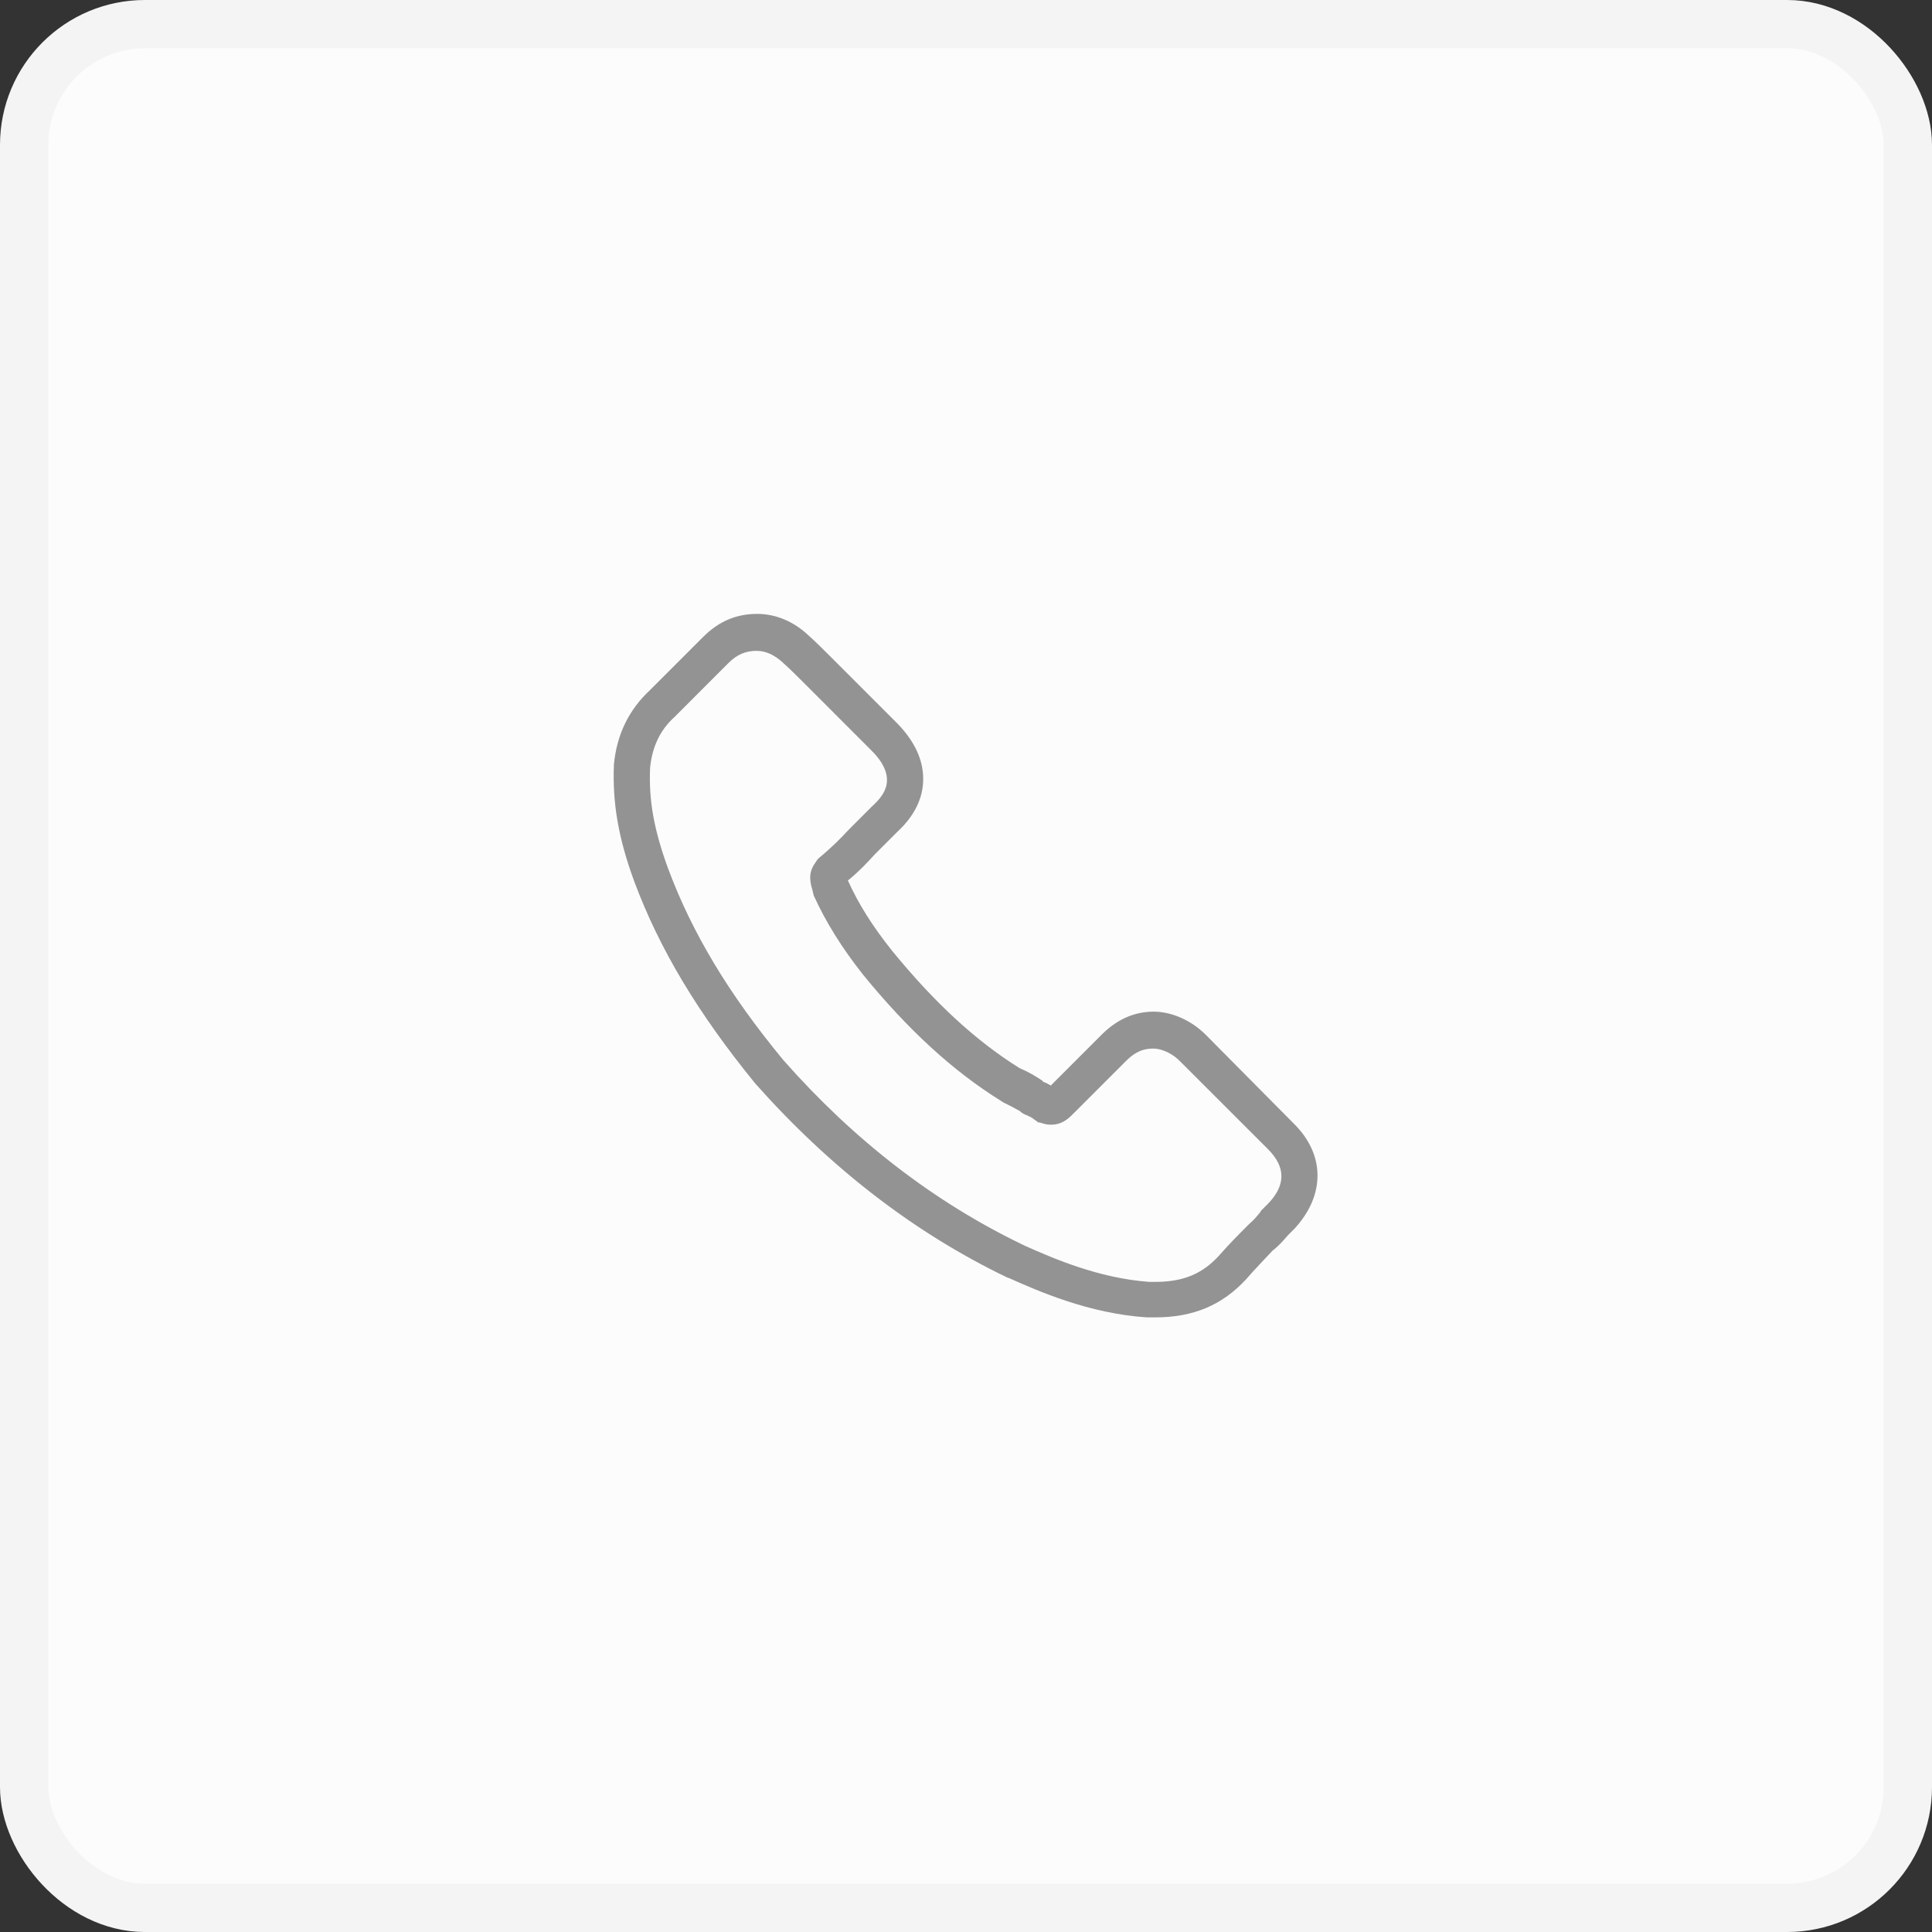<svg width="40" height="40" viewBox="0 0 40 40" fill="none" xmlns="http://www.w3.org/2000/svg">
<rect x="0" y="0" width="40" height="40" fill="#333333" stroke="none"/>
<rect x="0.5" y="0.5" width="39" height="39" rx="2.5" fill="#FCFCFC"/>
<rect x="0.5" y="0.5" width="39" height="39" rx="2.5" stroke="#F4F4F4"/>
<g clip-path="url(#clip0_114_1433)">
<path d="M26.779 23.255L24.965 21.425C24.665 21.125 24.259 20.945 23.884 20.945C23.48 20.945 23.119 21.11 22.805 21.425L21.755 22.475C21.709 22.445 21.649 22.415 21.605 22.4C21.605 22.4 21.59 22.4 21.59 22.385L21.575 22.37C21.439 22.28 21.29 22.19 21.11 22.115C20.195 21.545 19.34 20.75 18.47 19.685C18.064 19.175 17.779 18.725 17.555 18.23C17.794 18.035 17.974 17.84 18.11 17.69L18.575 17.225C18.934 16.895 19.114 16.52 19.114 16.13C19.114 15.725 18.934 15.35 18.59 14.99L17.165 13.565C17.029 13.43 16.895 13.295 16.744 13.16C16.445 12.875 16.07 12.71 15.68 12.71C15.245 12.71 14.884 12.86 14.555 13.19L13.46 14.285C13.024 14.69 12.77 15.2 12.71 15.83V15.845C12.68 16.625 12.8 17.345 13.13 18.245C13.655 19.655 14.45 20.975 15.634 22.43C17.18 24.17 18.919 25.52 20.855 26.45L20.899 26.465C21.47 26.72 22.549 27.2 23.75 27.275H23.915C24.709 27.275 25.309 27.02 25.805 26.48C25.985 26.27 26.18 26.075 26.345 25.895C26.48 25.79 26.57 25.685 26.66 25.58L26.779 25.46L26.809 25.43C27.439 24.74 27.439 23.9 26.779 23.255ZM26.255 24.92L26.105 25.07L26.09 25.1C26.015 25.19 25.954 25.265 25.88 25.325L25.834 25.37C25.654 25.55 25.445 25.76 25.235 26C24.89 26.375 24.5 26.54 23.915 26.54H23.794C22.744 26.465 21.785 26.045 21.215 25.79L21.184 25.775C19.34 24.89 17.674 23.6 16.22 21.95C15.079 20.57 14.329 19.31 13.835 17.99C13.534 17.165 13.43 16.565 13.46 15.89C13.505 15.455 13.669 15.11 13.97 14.84L15.079 13.73C15.259 13.55 15.44 13.475 15.665 13.475C15.86 13.475 16.04 13.565 16.204 13.715L16.22 13.73C16.355 13.85 16.489 13.985 16.625 14.12L18.049 15.545C18.32 15.815 18.364 16.025 18.364 16.145C18.364 16.265 18.334 16.445 18.049 16.7L17.57 17.18C17.404 17.36 17.209 17.555 16.954 17.765L16.924 17.795L16.895 17.84C16.759 18.02 16.744 18.185 16.82 18.425L16.834 18.485L16.849 18.545C17.105 19.1 17.419 19.61 17.869 20.18C18.799 21.32 19.73 22.175 20.72 22.79L20.765 22.82C20.884 22.88 21.005 22.94 21.11 23C21.154 23.045 21.215 23.075 21.259 23.09C21.32 23.12 21.364 23.135 21.395 23.165L21.5 23.24H21.529L21.575 23.255C21.665 23.285 21.724 23.285 21.77 23.285C21.919 23.285 22.055 23.225 22.189 23.09L23.314 21.965C23.494 21.785 23.66 21.71 23.869 21.71C24.095 21.71 24.305 21.845 24.424 21.965L26.255 23.795C26.614 24.155 26.63 24.53 26.255 24.92Z" fill="#939393"/>
</g>
<defs>
<clipPath id="clip0_114_1433">
<rect width="15" height="15" fill="white" transform="translate(12.5 12.5)"/>
</clipPath>
</defs>
</svg>

